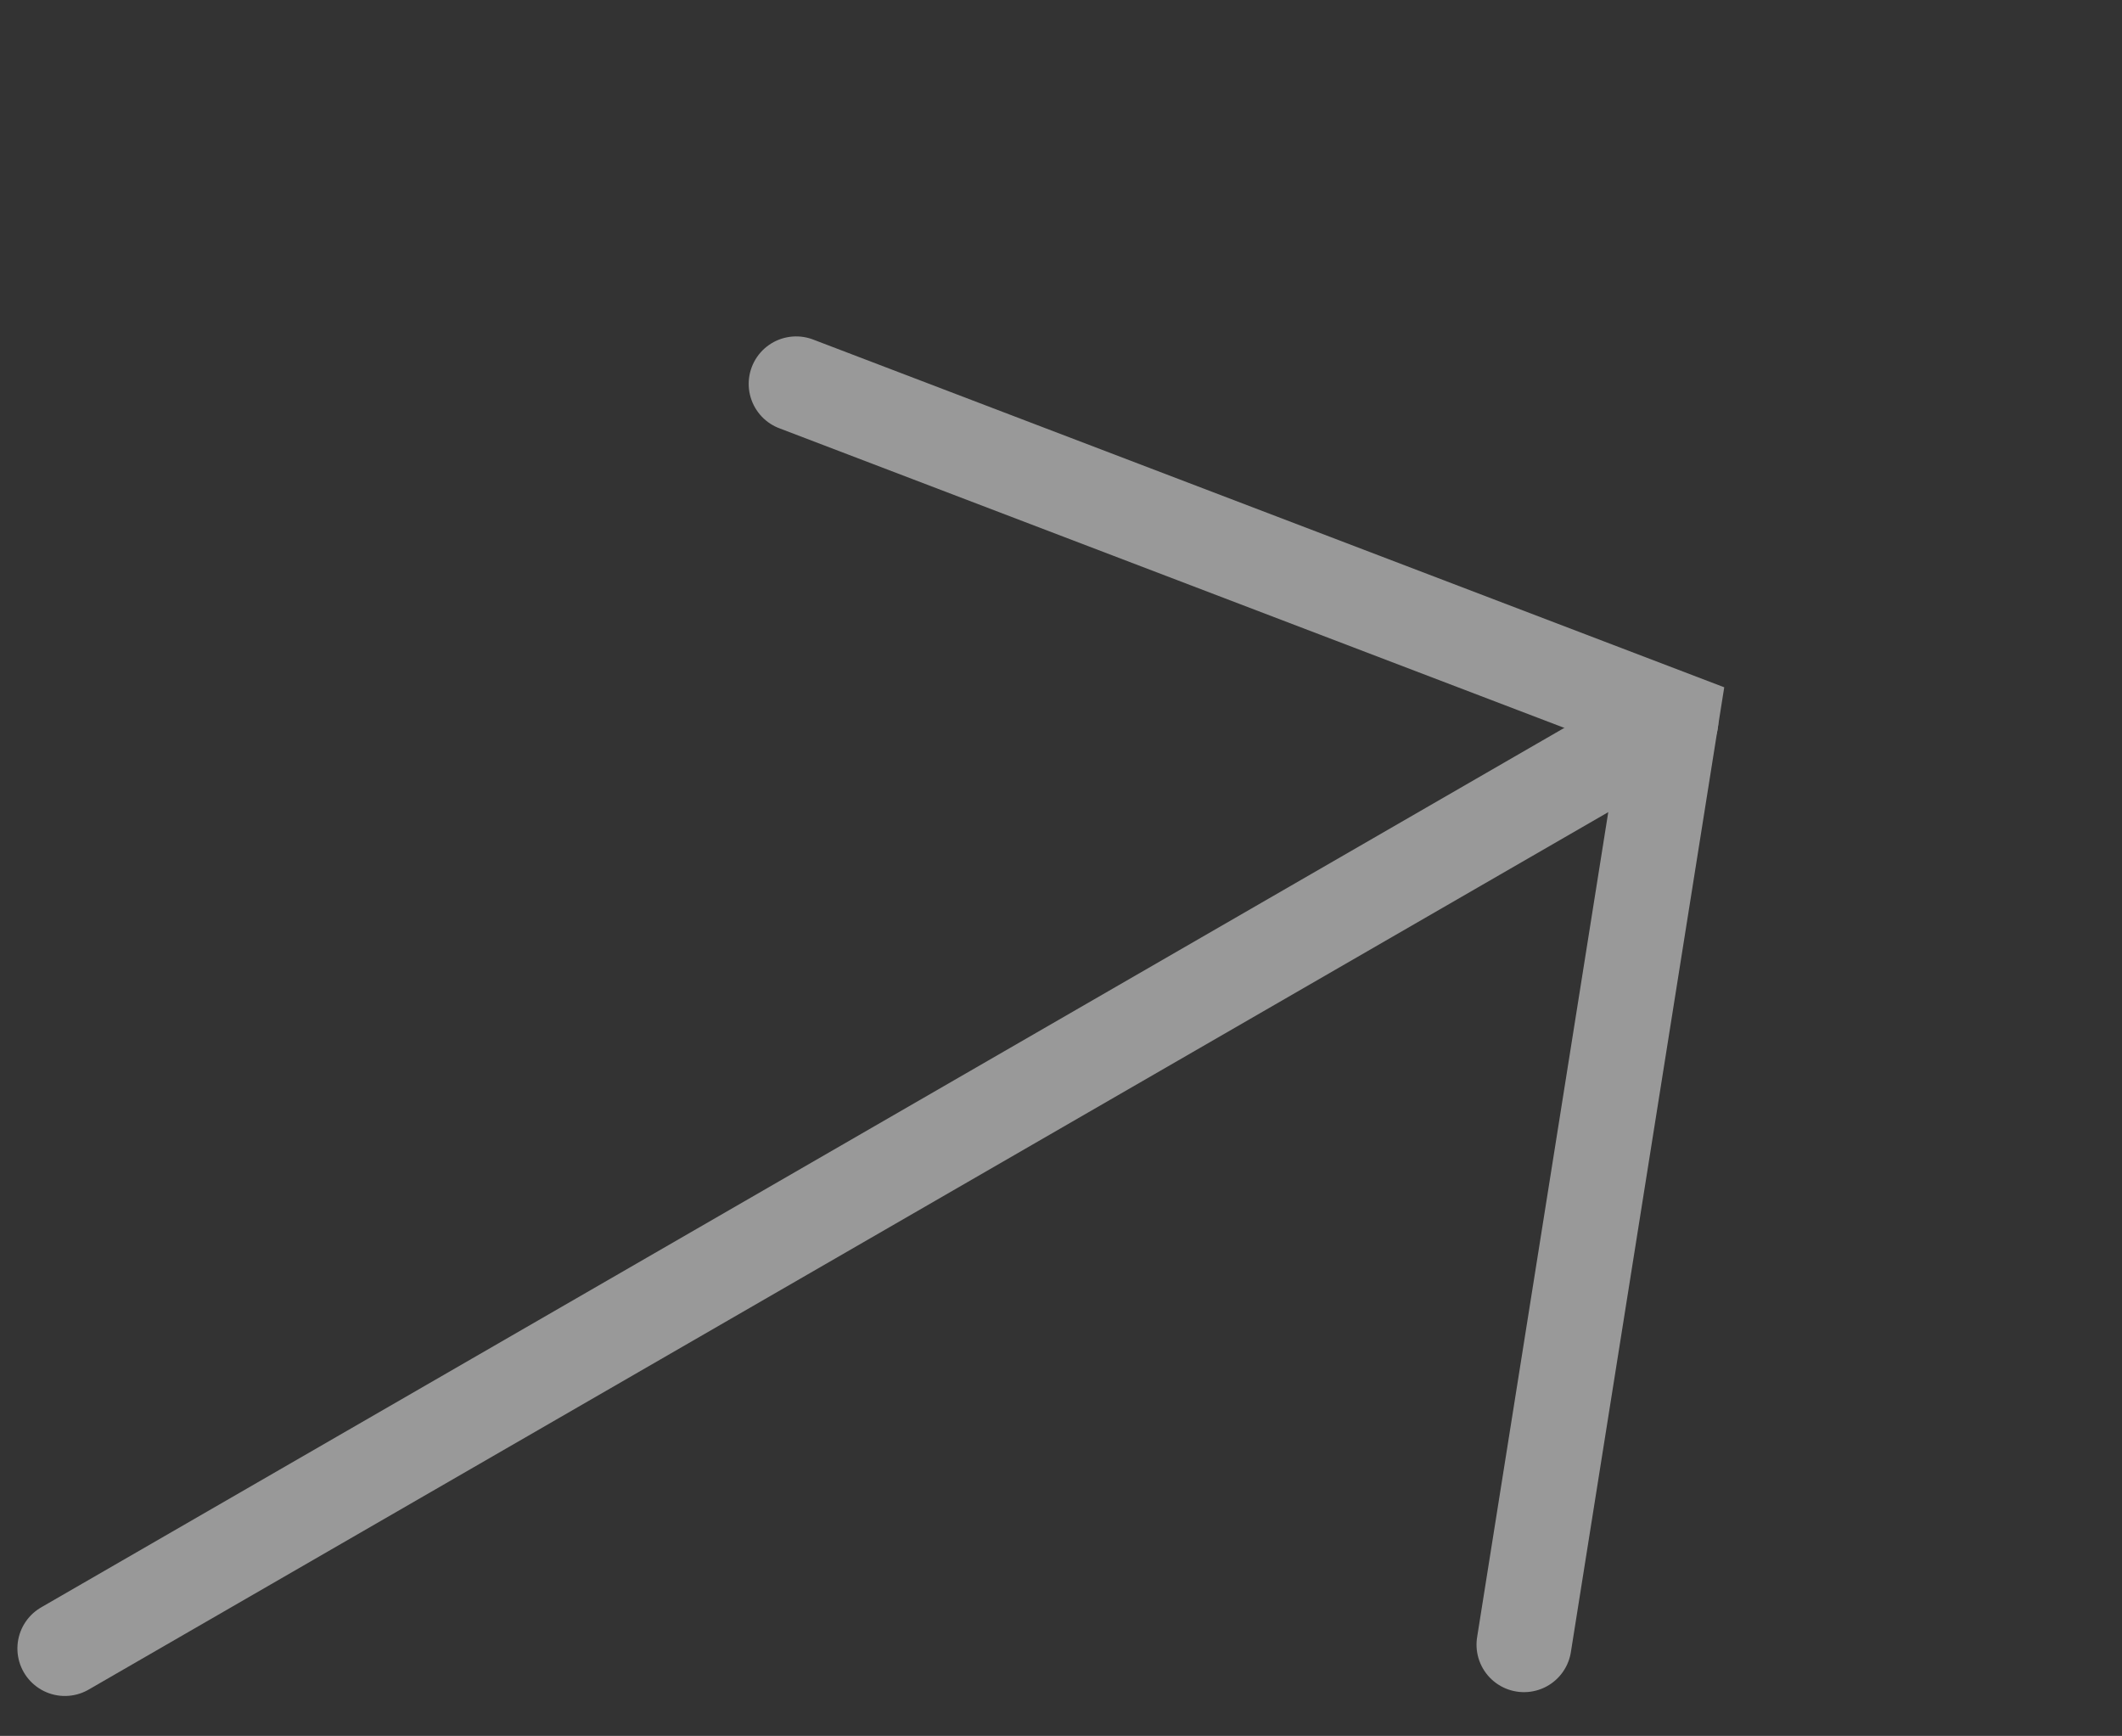 <svg xmlns="http://www.w3.org/2000/svg" width="44.702" height="36.564" viewBox="0 0 44.702 36.564">
  <rect x="0" y="0" width="44.702" height="36.564" fill="#333333" stroke="none"/>
  <g id="arrow_icon" transform="translate(9691.595 9389.691) rotate(-30)" opacity="0.5">
    <line id="Line_12" data-name="Line 12" x2="39.066" transform="translate(-3714.5 -12946.754)" fill="none" stroke="#fff" stroke-linecap="round" stroke-width="2"/>
    <path id="Path_523" data-name="Path 523" d="M-3696.075-12962.121l12.448,15.311-12.448,15.354" transform="translate(8.235 0.001)" fill="none" stroke="#fff" stroke-linecap="round" stroke-width="2"/>
  </g>
</svg>
